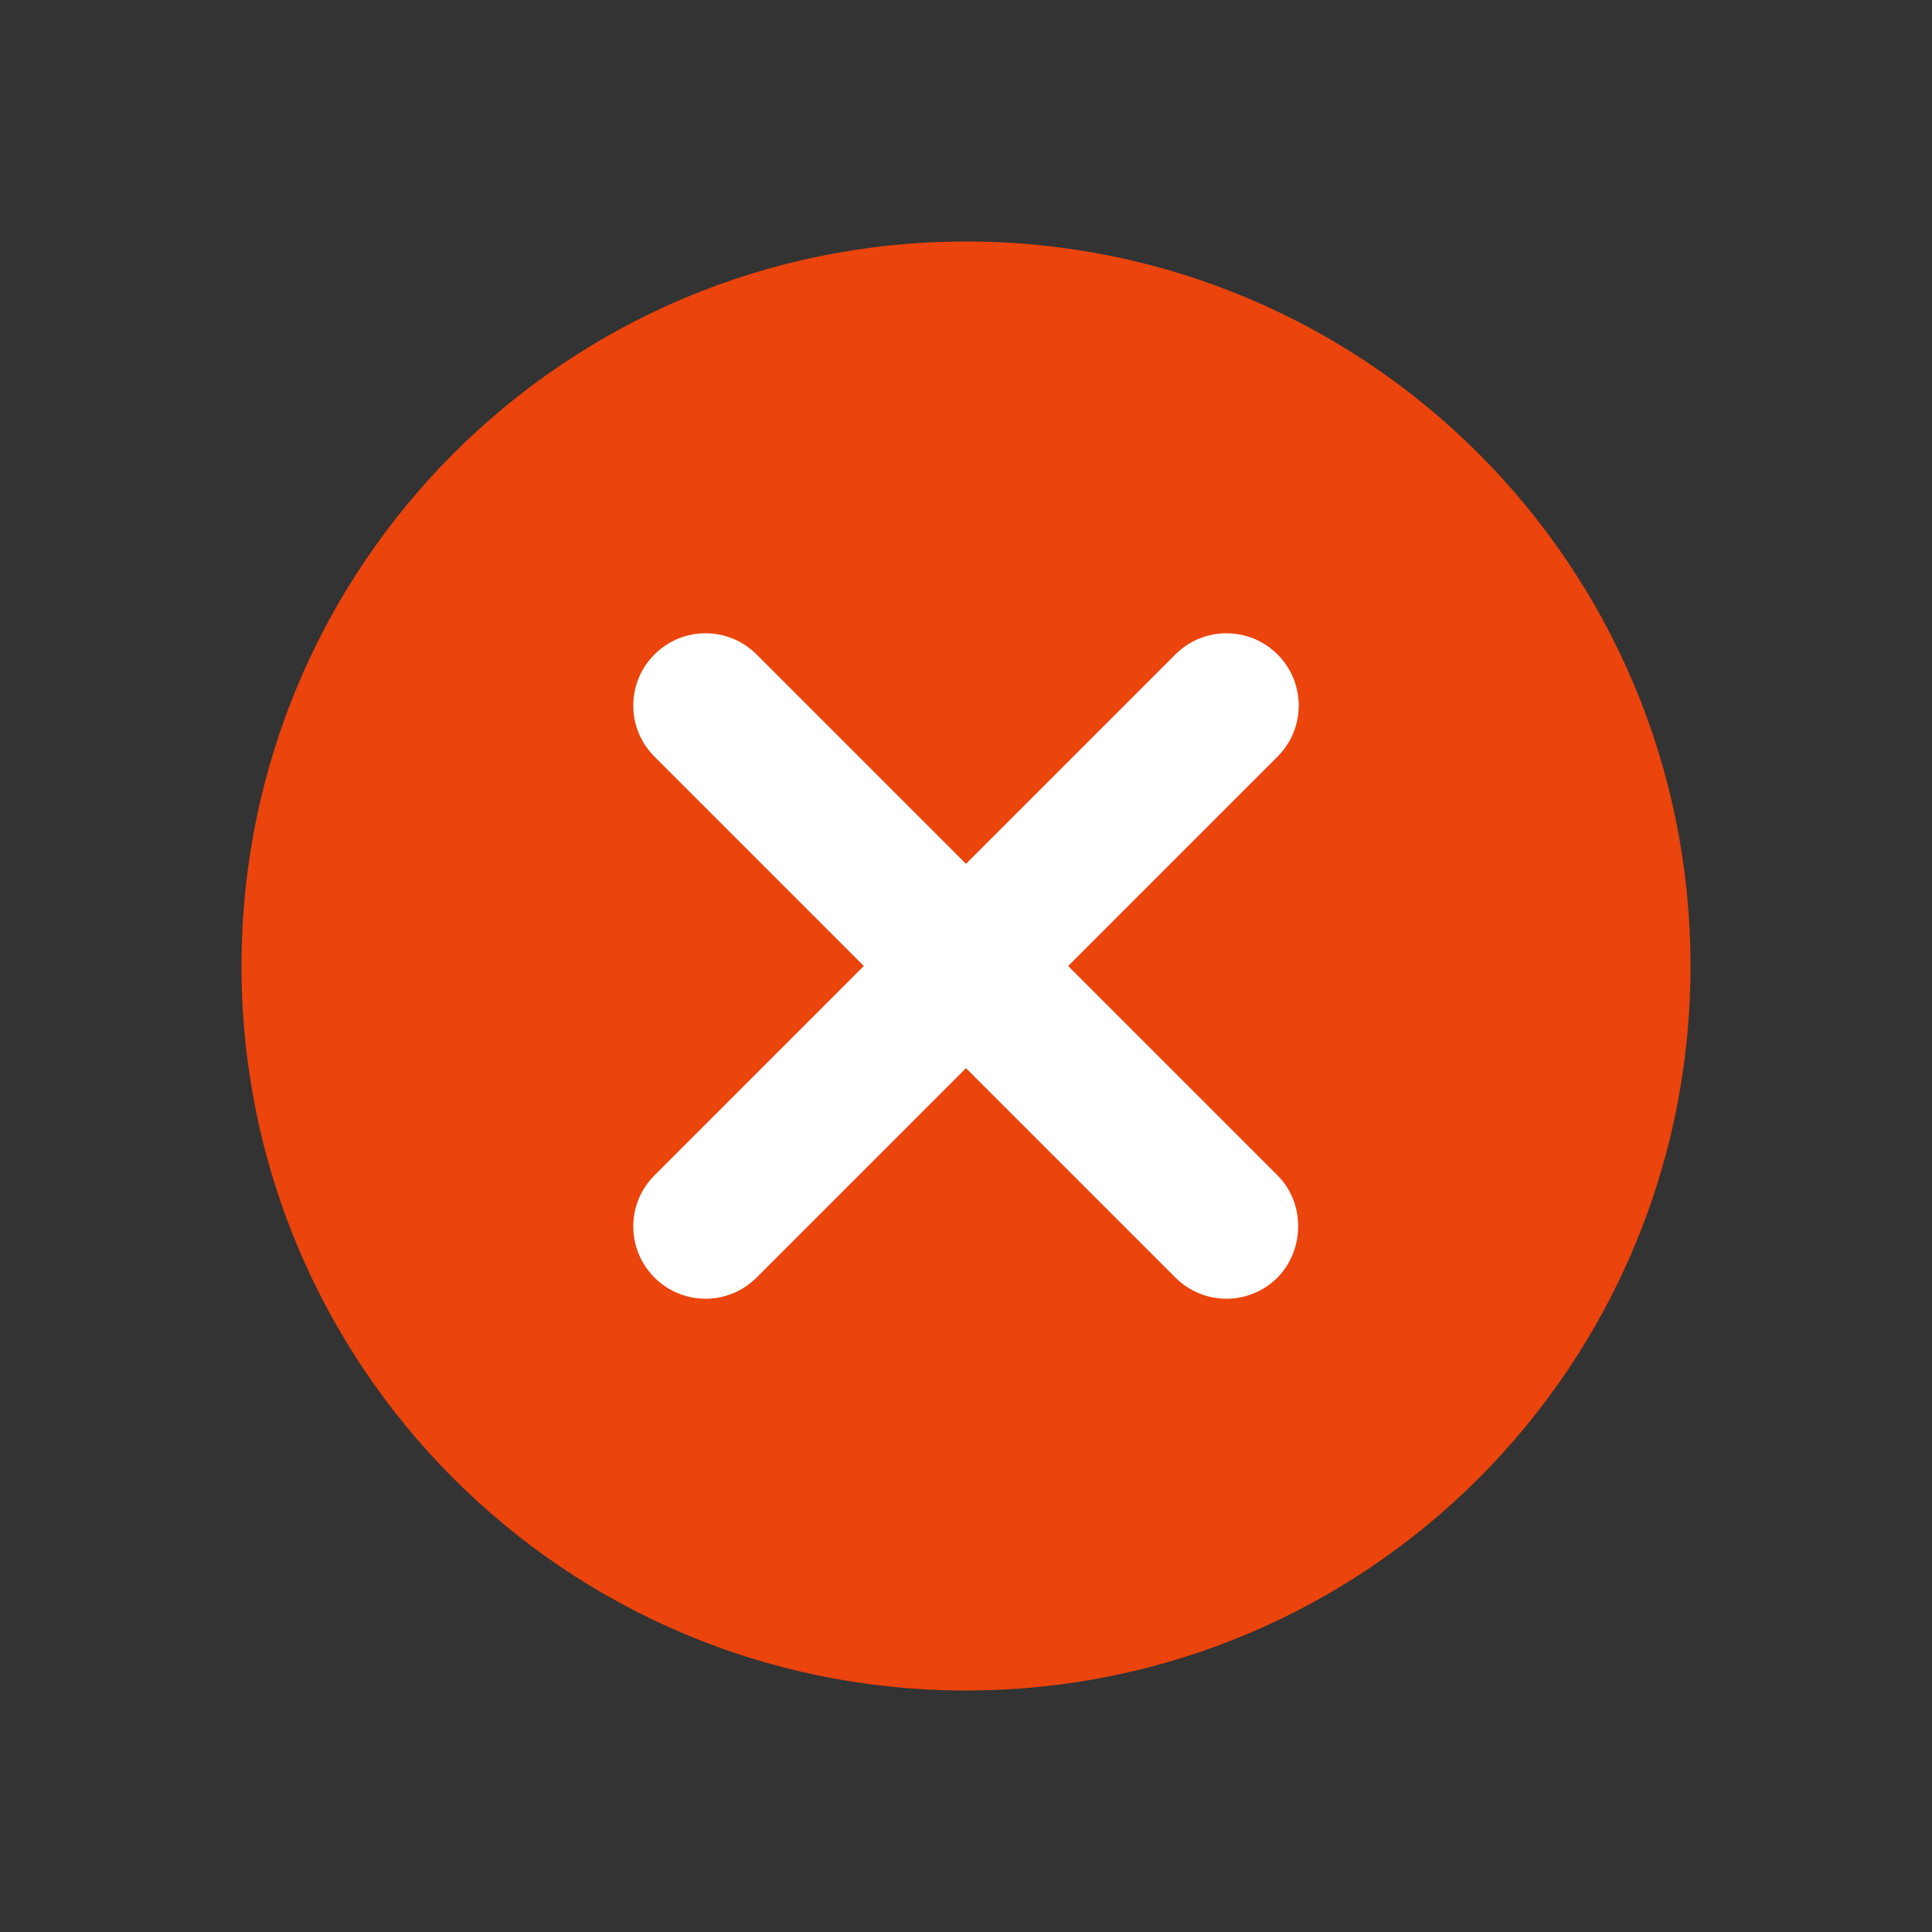<svg width="24" height="24" viewBox="0 0 24 24" fill="none" xmlns="http://www.w3.org/2000/svg">
<rect x="0" y="0" width="24" height="24" fill="#333333" stroke="none"/>
<circle cx="12" cy="12.5" r="8" fill="white"/>
<path d="M12 3C7.023 3 3 7.023 3 12C3 16.977 7.023 21 12 21C16.977 21 21 16.977 21 12C21 7.023 16.977 3 12 3ZM15.87 15.87C15.519 16.221 14.952 16.221 14.601 15.87L12 13.269L9.399 15.87C9.048 16.221 8.481 16.221 8.13 15.87C7.779 15.519 7.779 14.952 8.13 14.601L10.731 12L8.13 9.399C7.779 9.048 7.779 8.481 8.13 8.13C8.481 7.779 9.048 7.779 9.399 8.13L12 10.731L14.601 8.13C14.952 7.779 15.519 7.779 15.87 8.13C16.221 8.481 16.221 9.048 15.87 9.399L13.269 12L15.87 14.601C16.212 14.943 16.212 15.519 15.87 15.87Z" fill="#EB440C"/>
</svg>
